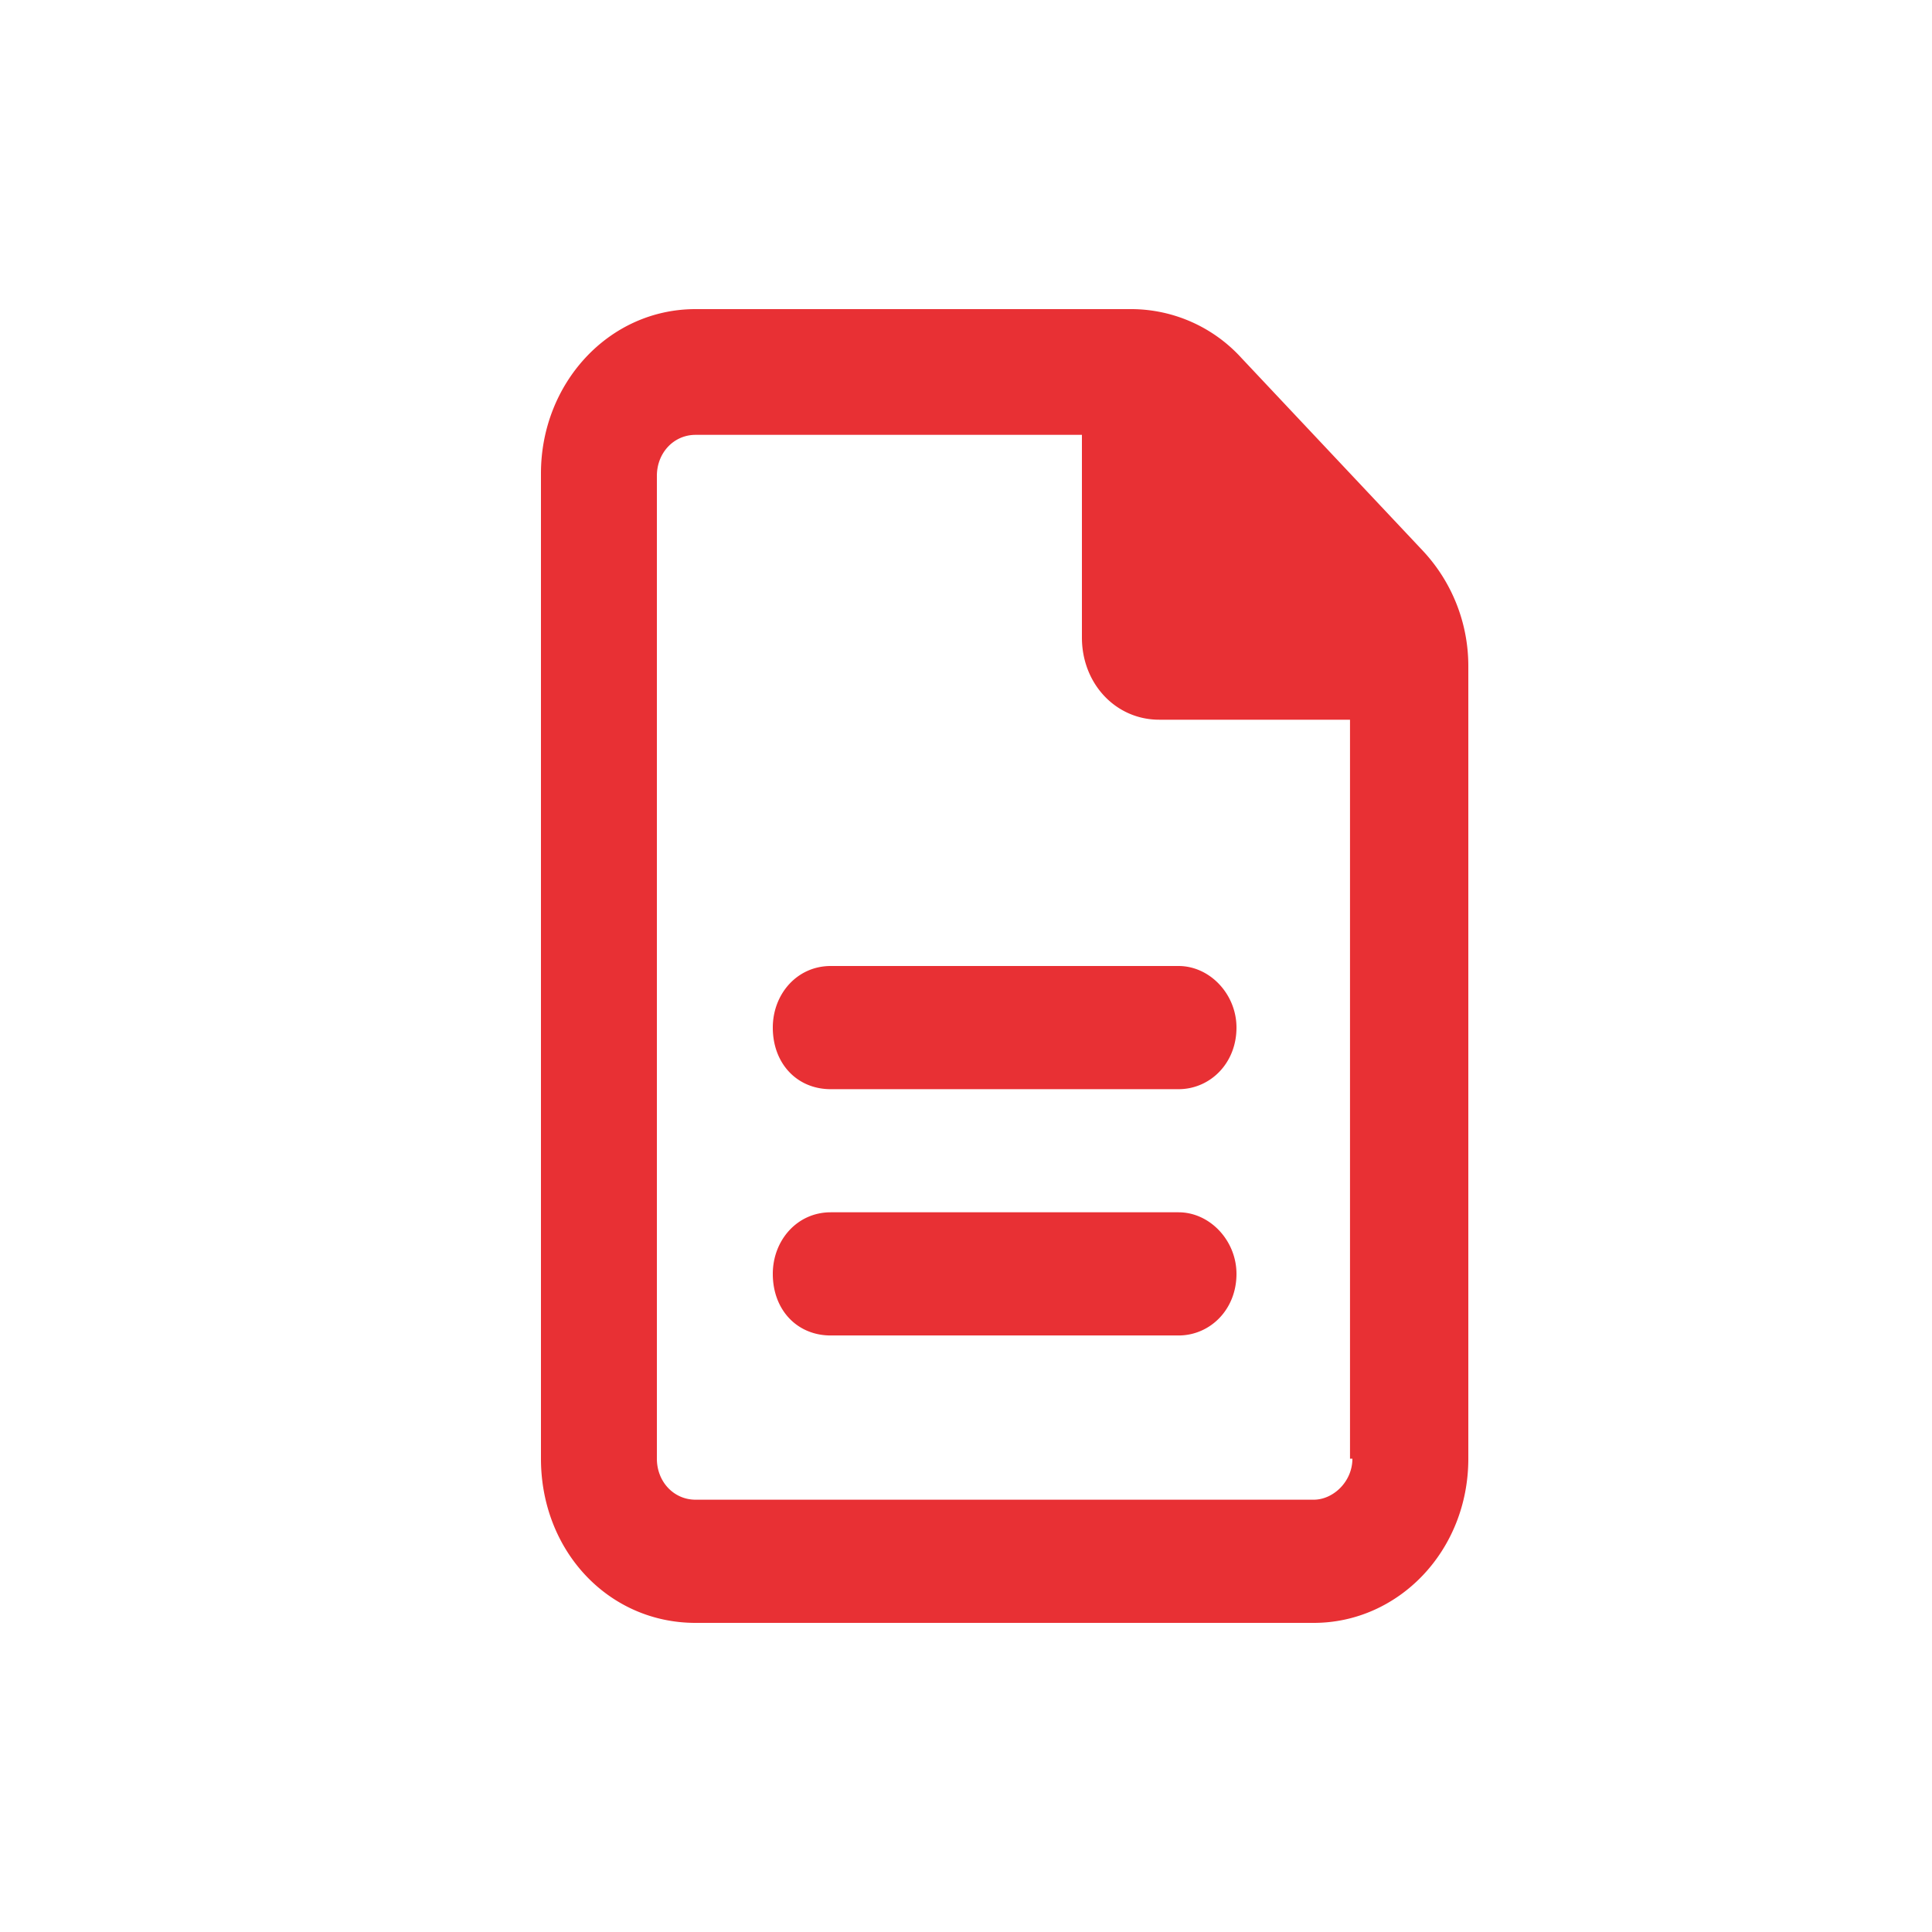 <svg width="25" height="25" viewBox="0 0 25 25" fill="none" xmlns="http://www.w3.org/2000/svg">
    <mask id="jq1tl65a7a" style="mask-type:alpha" maskUnits="userSpaceOnUse" x="0" y="0" width="25" height="25">
        <path fill="#fff" d="M0 0h25v25H0z"/>
    </mask>
    <g mask="url(#jq1tl65a7a)">
        <path d="m18.406 7.121-2.343-2.49A1.932 1.932 0 0 0 14.655 4H9c-1.125 0-2 .963-2 2.125v12.75C7 20.07 7.875 21 9 21h8c1.094 0 2-.93 2-2.125V8.615a2.18 2.18 0 0 0-.594-1.494zM17.5 18.875c0 .299-.25.531-.5.531H9c-.281 0-.5-.232-.5-.531V6.158c0-.299.219-.531.5-.531h5V8.25c0 .598.438 1.063 1 1.063h2.469v9.562h.031zM10 13.297c0 .465.313.797.75.797h4.5c.406 0 .75-.332.75-.797 0-.432-.344-.797-.75-.797h-4.5c-.438 0-.75.365-.75.797zm5.25 2.39h-4.5c-.438 0-.75.366-.75.797 0 .465.313.797.75.797h4.5c.406 0 .75-.332.75-.797 0-.431-.344-.797-.75-.797z" fill="#E83034"/>
    </g>
</svg>
